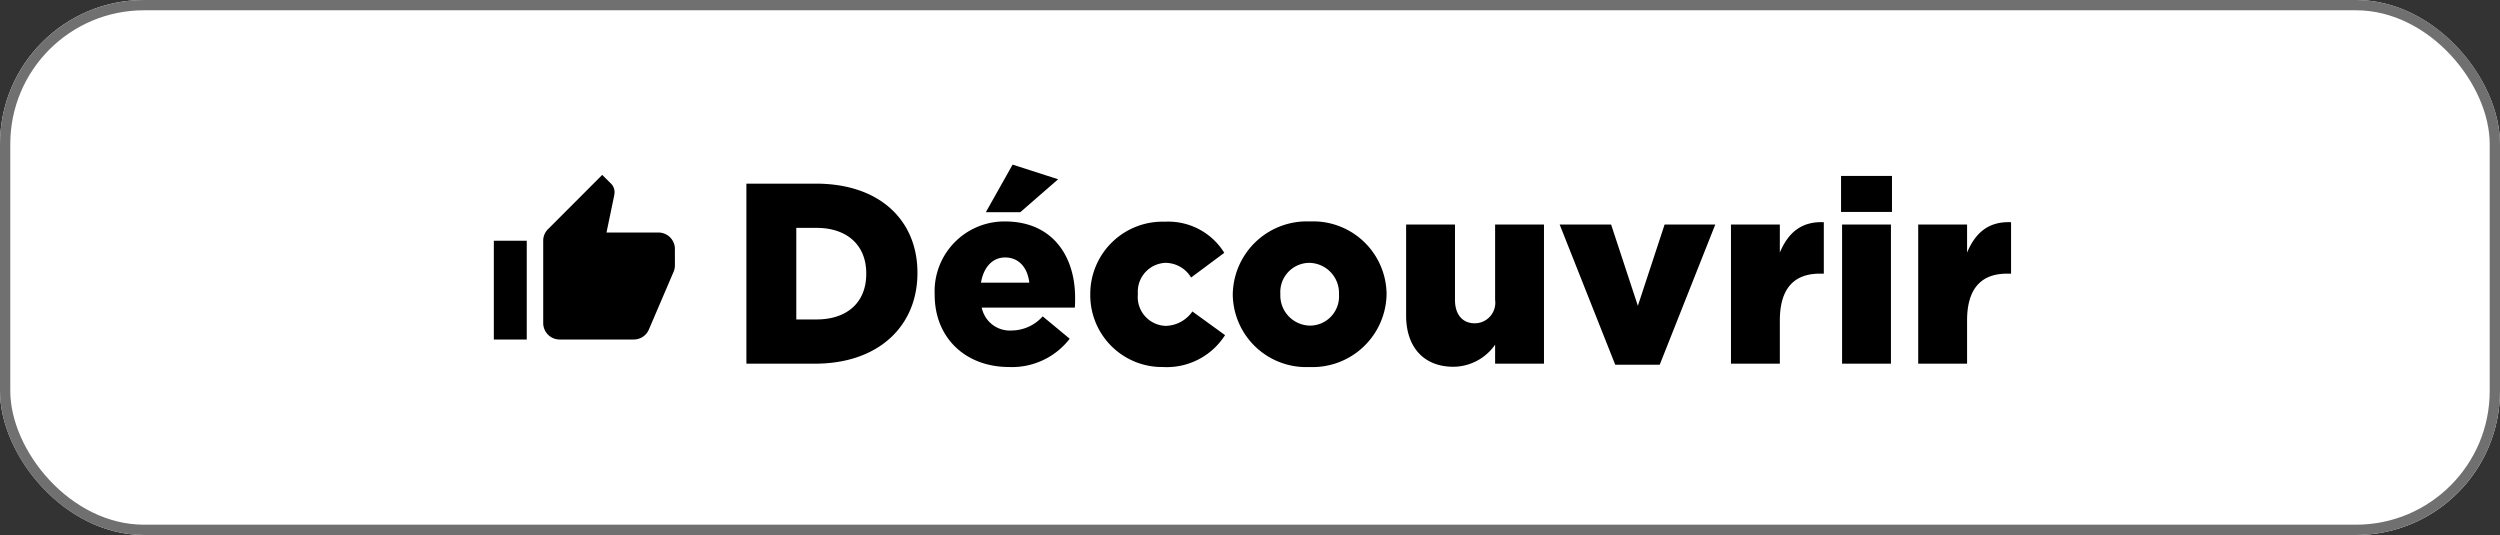 <svg xmlns="http://www.w3.org/2000/svg" width="243" height="52" viewBox="0 0 243 52">
  <rect x="0" y="0" width="243" height="52" fill="#333333" stroke="none"/>
  <g id="bt_decouvrir" transform="translate(414 -3827)">
    <g id="Rectangle_101" data-name="Rectangle 101" transform="translate(-414 3827)" fill="#fff" stroke="#707070" stroke-width="1">
      <rect width="243" height="52" rx="14" stroke="none"/>
      <rect x="0.5" y="0.5" width="242" height="51" rx="13.5" fill="none"/>
    </g>
    <g id="Groupe_2446" data-name="Groupe 2446" transform="translate(-985 -74)">
      <path id="Tracé_81913" data-name="Tracé 81913" d="M1.55,0H8.2c6.3,0,9.975-3.75,9.975-8.8v-.05c0-5.05-3.625-8.65-9.875-8.65H1.55ZM6.4-4.3v-8.9H8.375c2.9,0,4.825,1.625,4.825,4.425v.05C13.2-5.9,11.275-4.3,8.375-4.3ZM27.1.325a7.083,7.083,0,0,0,5.875-2.75L30.35-4.6a4.081,4.081,0,0,1-3,1.375A2.792,2.792,0,0,1,24.425-5.45h9.05c.025-.325.025-.675.025-.975,0-3.975-2.15-7.4-6.825-7.4A6.784,6.784,0,0,0,19.85-6.75v.05C19.85-2.5,22.85.325,27.1.325Zm-2.75-8.2c.25-1.475,1.1-2.45,2.35-2.45,1.3,0,2.175.95,2.35,2.45Zm.475-6.85h3.35l3.675-3.2L27.425-19.35ZM42.05.325a6.712,6.712,0,0,0,6.025-3.1L44.9-5.075a3.242,3.242,0,0,1-2.6,1.4A2.807,2.807,0,0,1,39.6-6.75V-6.8a2.805,2.805,0,0,1,2.65-3,2.915,2.915,0,0,1,2.525,1.425L48-10.775A6.4,6.4,0,0,0,42.225-13.8a7.026,7.026,0,0,0-7.25,7.05v.05A6.979,6.979,0,0,0,42.05.325Zm14.225,0a7.2,7.2,0,0,0,7.5-7.075V-6.8a7.135,7.135,0,0,0-7.45-7.025,7.2,7.2,0,0,0-7.5,7.075v.05A7.135,7.135,0,0,0,56.275.325Zm.05-4.025A2.932,2.932,0,0,1,53.45-6.75V-6.8a2.833,2.833,0,0,1,2.825-3A2.932,2.932,0,0,1,59.15-6.75v.05A2.833,2.833,0,0,1,56.325-3.7Zm13.95,4a4.977,4.977,0,0,0,4.05-2.15V0h4.75V-13.525h-4.75V-6.2A2,2,0,0,1,72.35-3.925c-1.15,0-1.925-.8-1.925-2.275v-7.325h-4.75v8.85C65.675-1.6,67.4.3,70.275.3ZM86,.1h4.325l5.4-13.625H90.8l-2.6,7.9-2.6-7.9h-5ZM97.25,0H102V-4.2c0-3.125,1.4-4.55,3.875-4.55h.4v-5c-2.25-.1-3.5,1.1-4.275,2.95v-2.725H97.25Zm10.7-14.75h4.95v-3.5h-4.95ZM108.05,0h4.75V-13.525h-4.75Zm7.4,0h4.75V-4.2c0-3.125,1.4-4.55,3.875-4.55h.4v-5c-2.25-.1-3.5,1.1-4.275,2.95v-2.725h-4.75Z" transform="translate(642 3936.35)"/>
      <path id="ic_thumb_up_24px" d="M1,17H4.2V7.4H1ZM18.6,8.2A1.6,1.6,0,0,0,17,6.6H11.952l.76-3.656.024-.256a1.2,1.2,0,0,0-.352-.848L11.536,1,6.272,6.272A1.564,1.564,0,0,0,5.8,7.4v8A1.6,1.6,0,0,0,7.4,17h7.2a1.589,1.589,0,0,0,1.472-.976l2.416-5.64A1.581,1.581,0,0,0,18.6,9.8V8.272l-.008-.008Z" transform="translate(618 3917)"/>
    </g>
  </g>
</svg>
